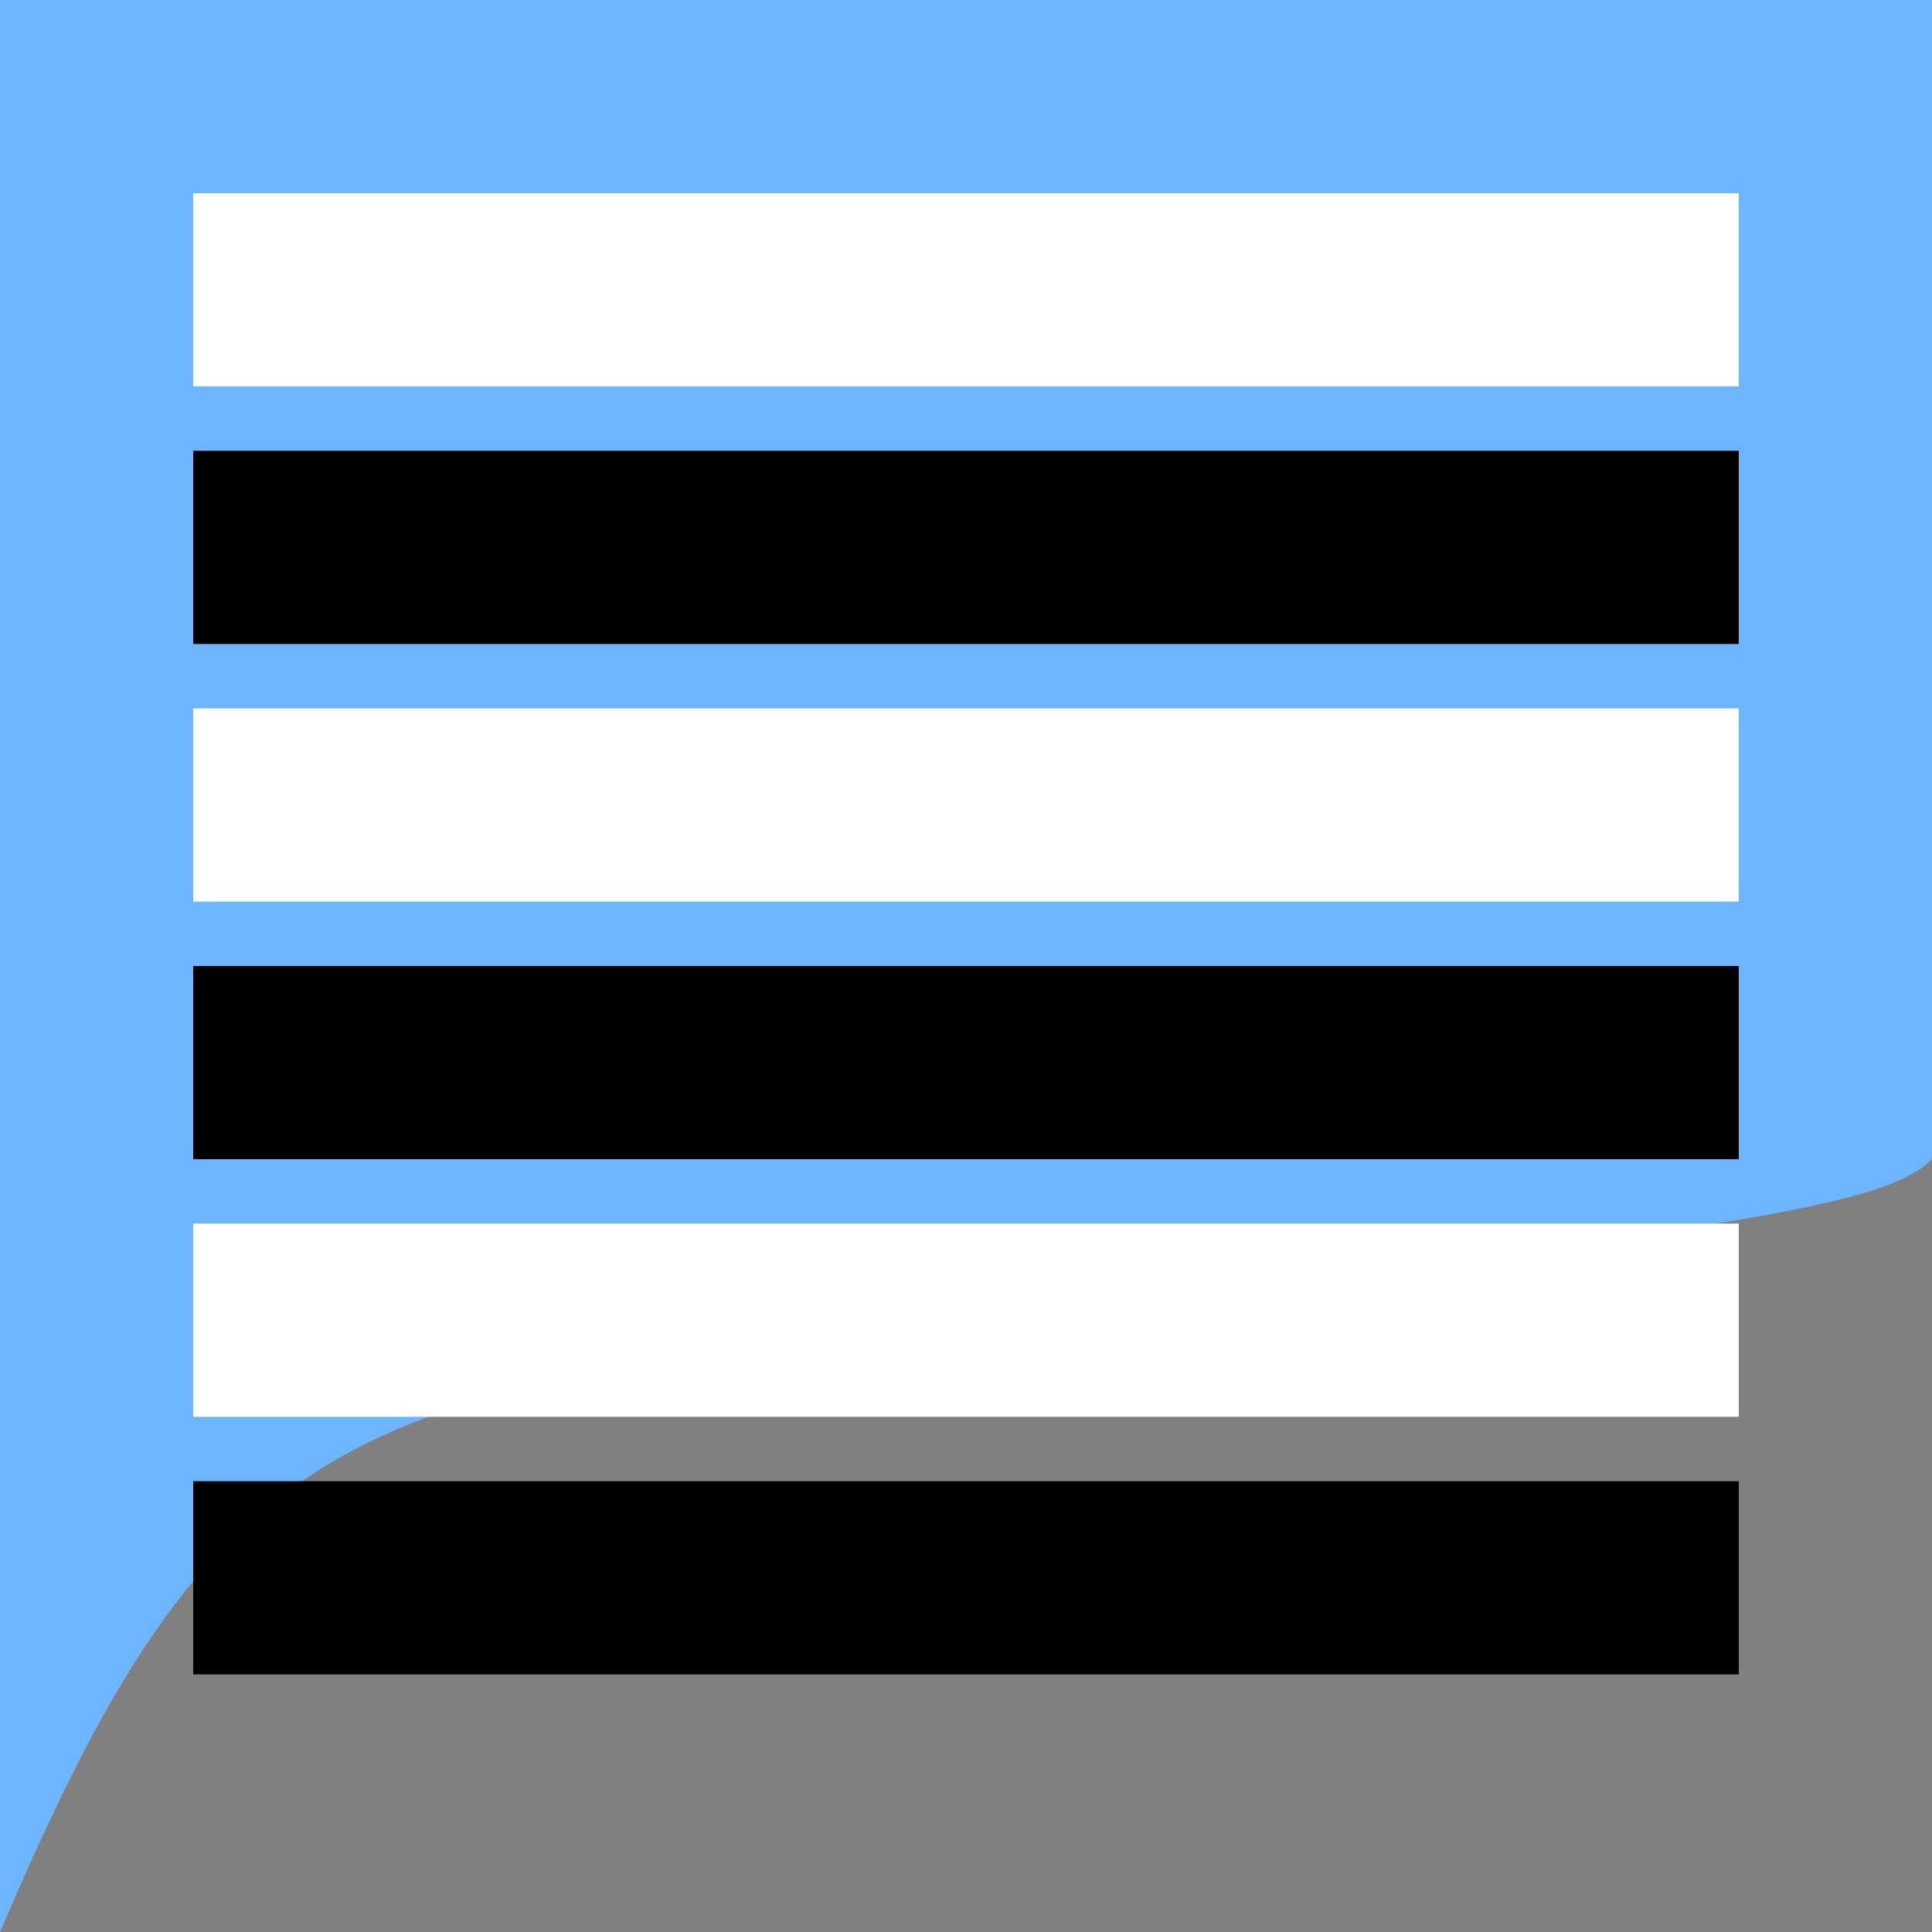 <svg xmlns="http://www.w3.org/2000/svg" viewBox="0 0 300 300">
  <rect x="0" y="0" width="300" height="300" fill="#808080" stroke="none"/>
  <!-- Cascading waterfall -->
  <path fill="#6EB5FF" d="M0 0h300v180c-10 10-50 10-150 30C50 210 30 230 0 300z"/>
  
  <!-- Piano keys -->
  <rect x="30" y="30" width="240" height="30" fill="#FFFFFF"/>
  <rect x="30" y="70" width="240" height="30" fill="#000000"/>
  <rect x="30" y="110" width="240" height="30" fill="#FFFFFF"/>
  <rect x="30" y="150" width="240" height="30" fill="#000000"/>
  <rect x="30" y="190" width="240" height="30" fill="#FFFFFF"/>
  <rect x="30" y="230" width="240" height="30" fill="#000000"/>
  
</svg>